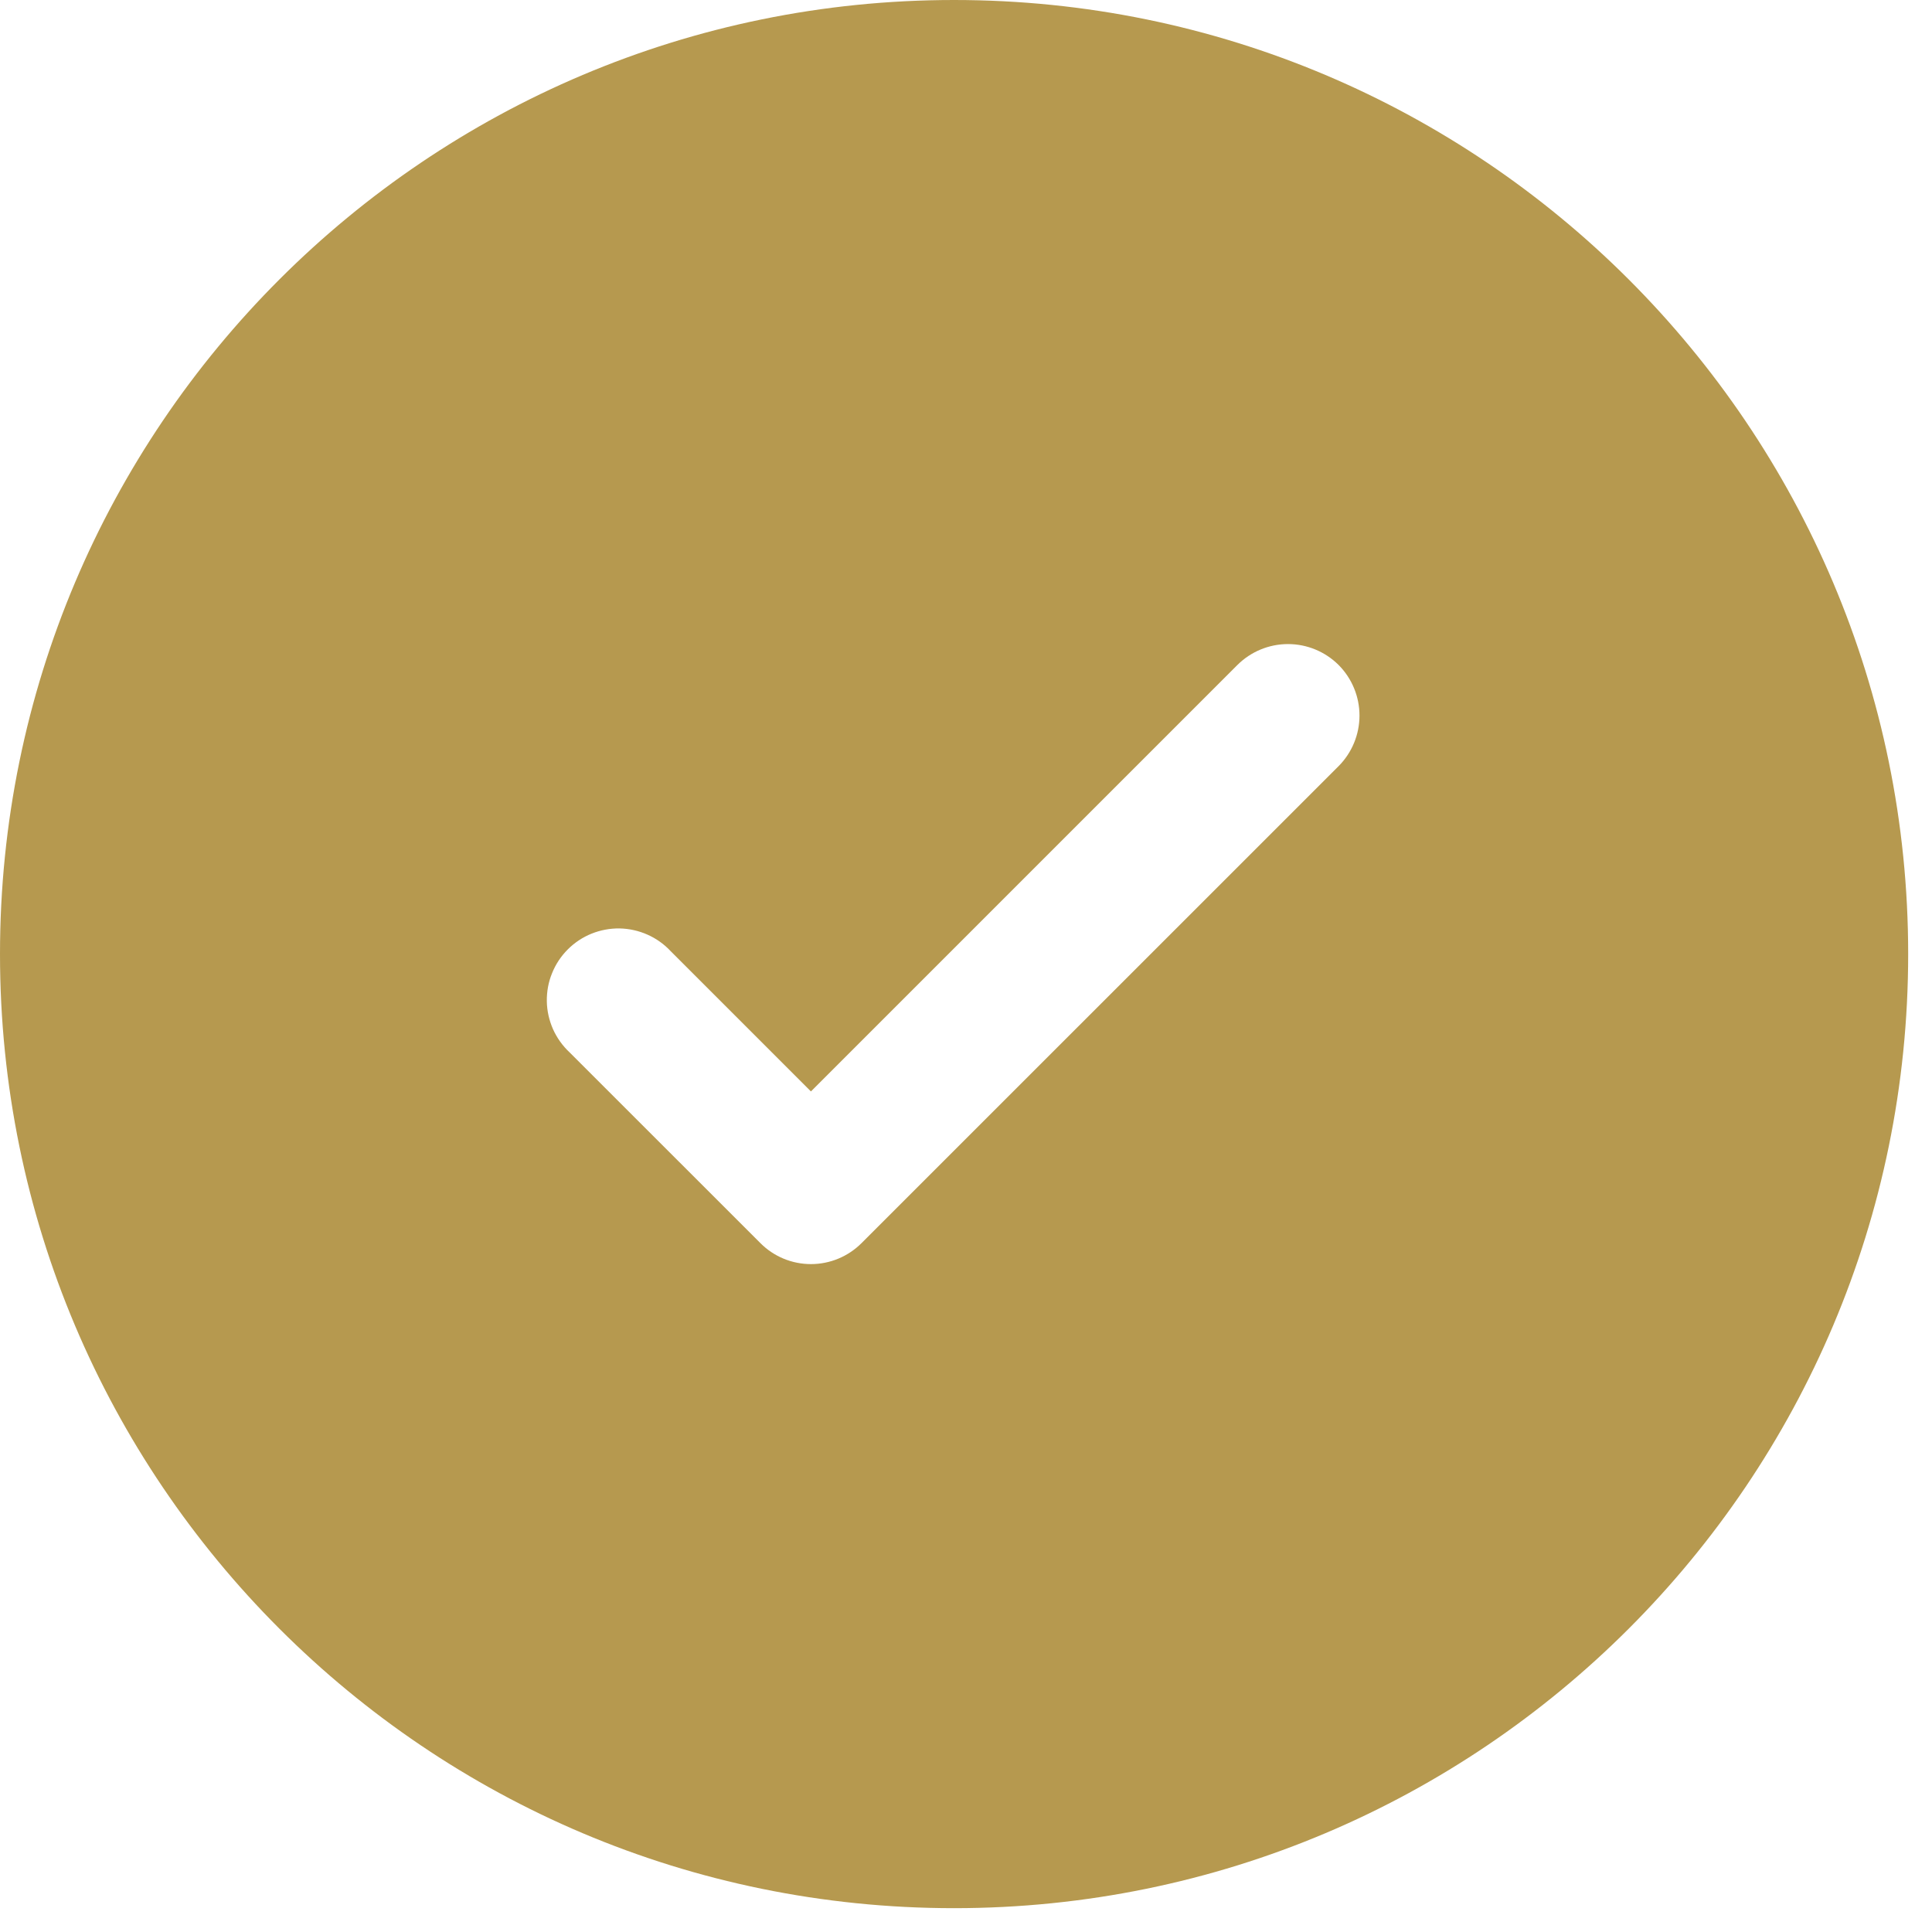 <svg width="27" height="27" viewBox="0 0 27 27" fill="none" xmlns="http://www.w3.org/2000/svg">
<path fill-rule="evenodd" clip-rule="evenodd" d="M26.667 13.333C26.667 20.697 20.697 26.667 13.333 26.667C5.969 26.667 0 20.697 0 13.333C0 5.969 5.969 0 13.333 0C20.697 0 26.667 5.969 26.667 13.333ZM18.707 9.293C18.894 9.481 18.999 9.735 18.999 10C18.999 10.265 18.894 10.519 18.707 10.707L12.04 17.373C11.852 17.561 11.598 17.666 11.333 17.666C11.068 17.666 10.814 17.561 10.627 17.373L7.96 14.707C7.862 14.615 7.783 14.505 7.728 14.382C7.674 14.259 7.644 14.127 7.642 13.993C7.64 13.858 7.664 13.725 7.715 13.601C7.765 13.476 7.84 13.363 7.935 13.268C8.03 13.173 8.143 13.098 8.267 13.048C8.392 12.998 8.525 12.973 8.659 12.975C8.794 12.978 8.926 13.007 9.049 13.062C9.171 13.116 9.282 13.195 9.373 13.293L11.333 15.253L14.313 12.273L17.293 9.293C17.481 9.106 17.735 9.001 18 9.001C18.265 9.001 18.519 9.106 18.707 9.293Z" fill="#B6994F"/>
</svg>
